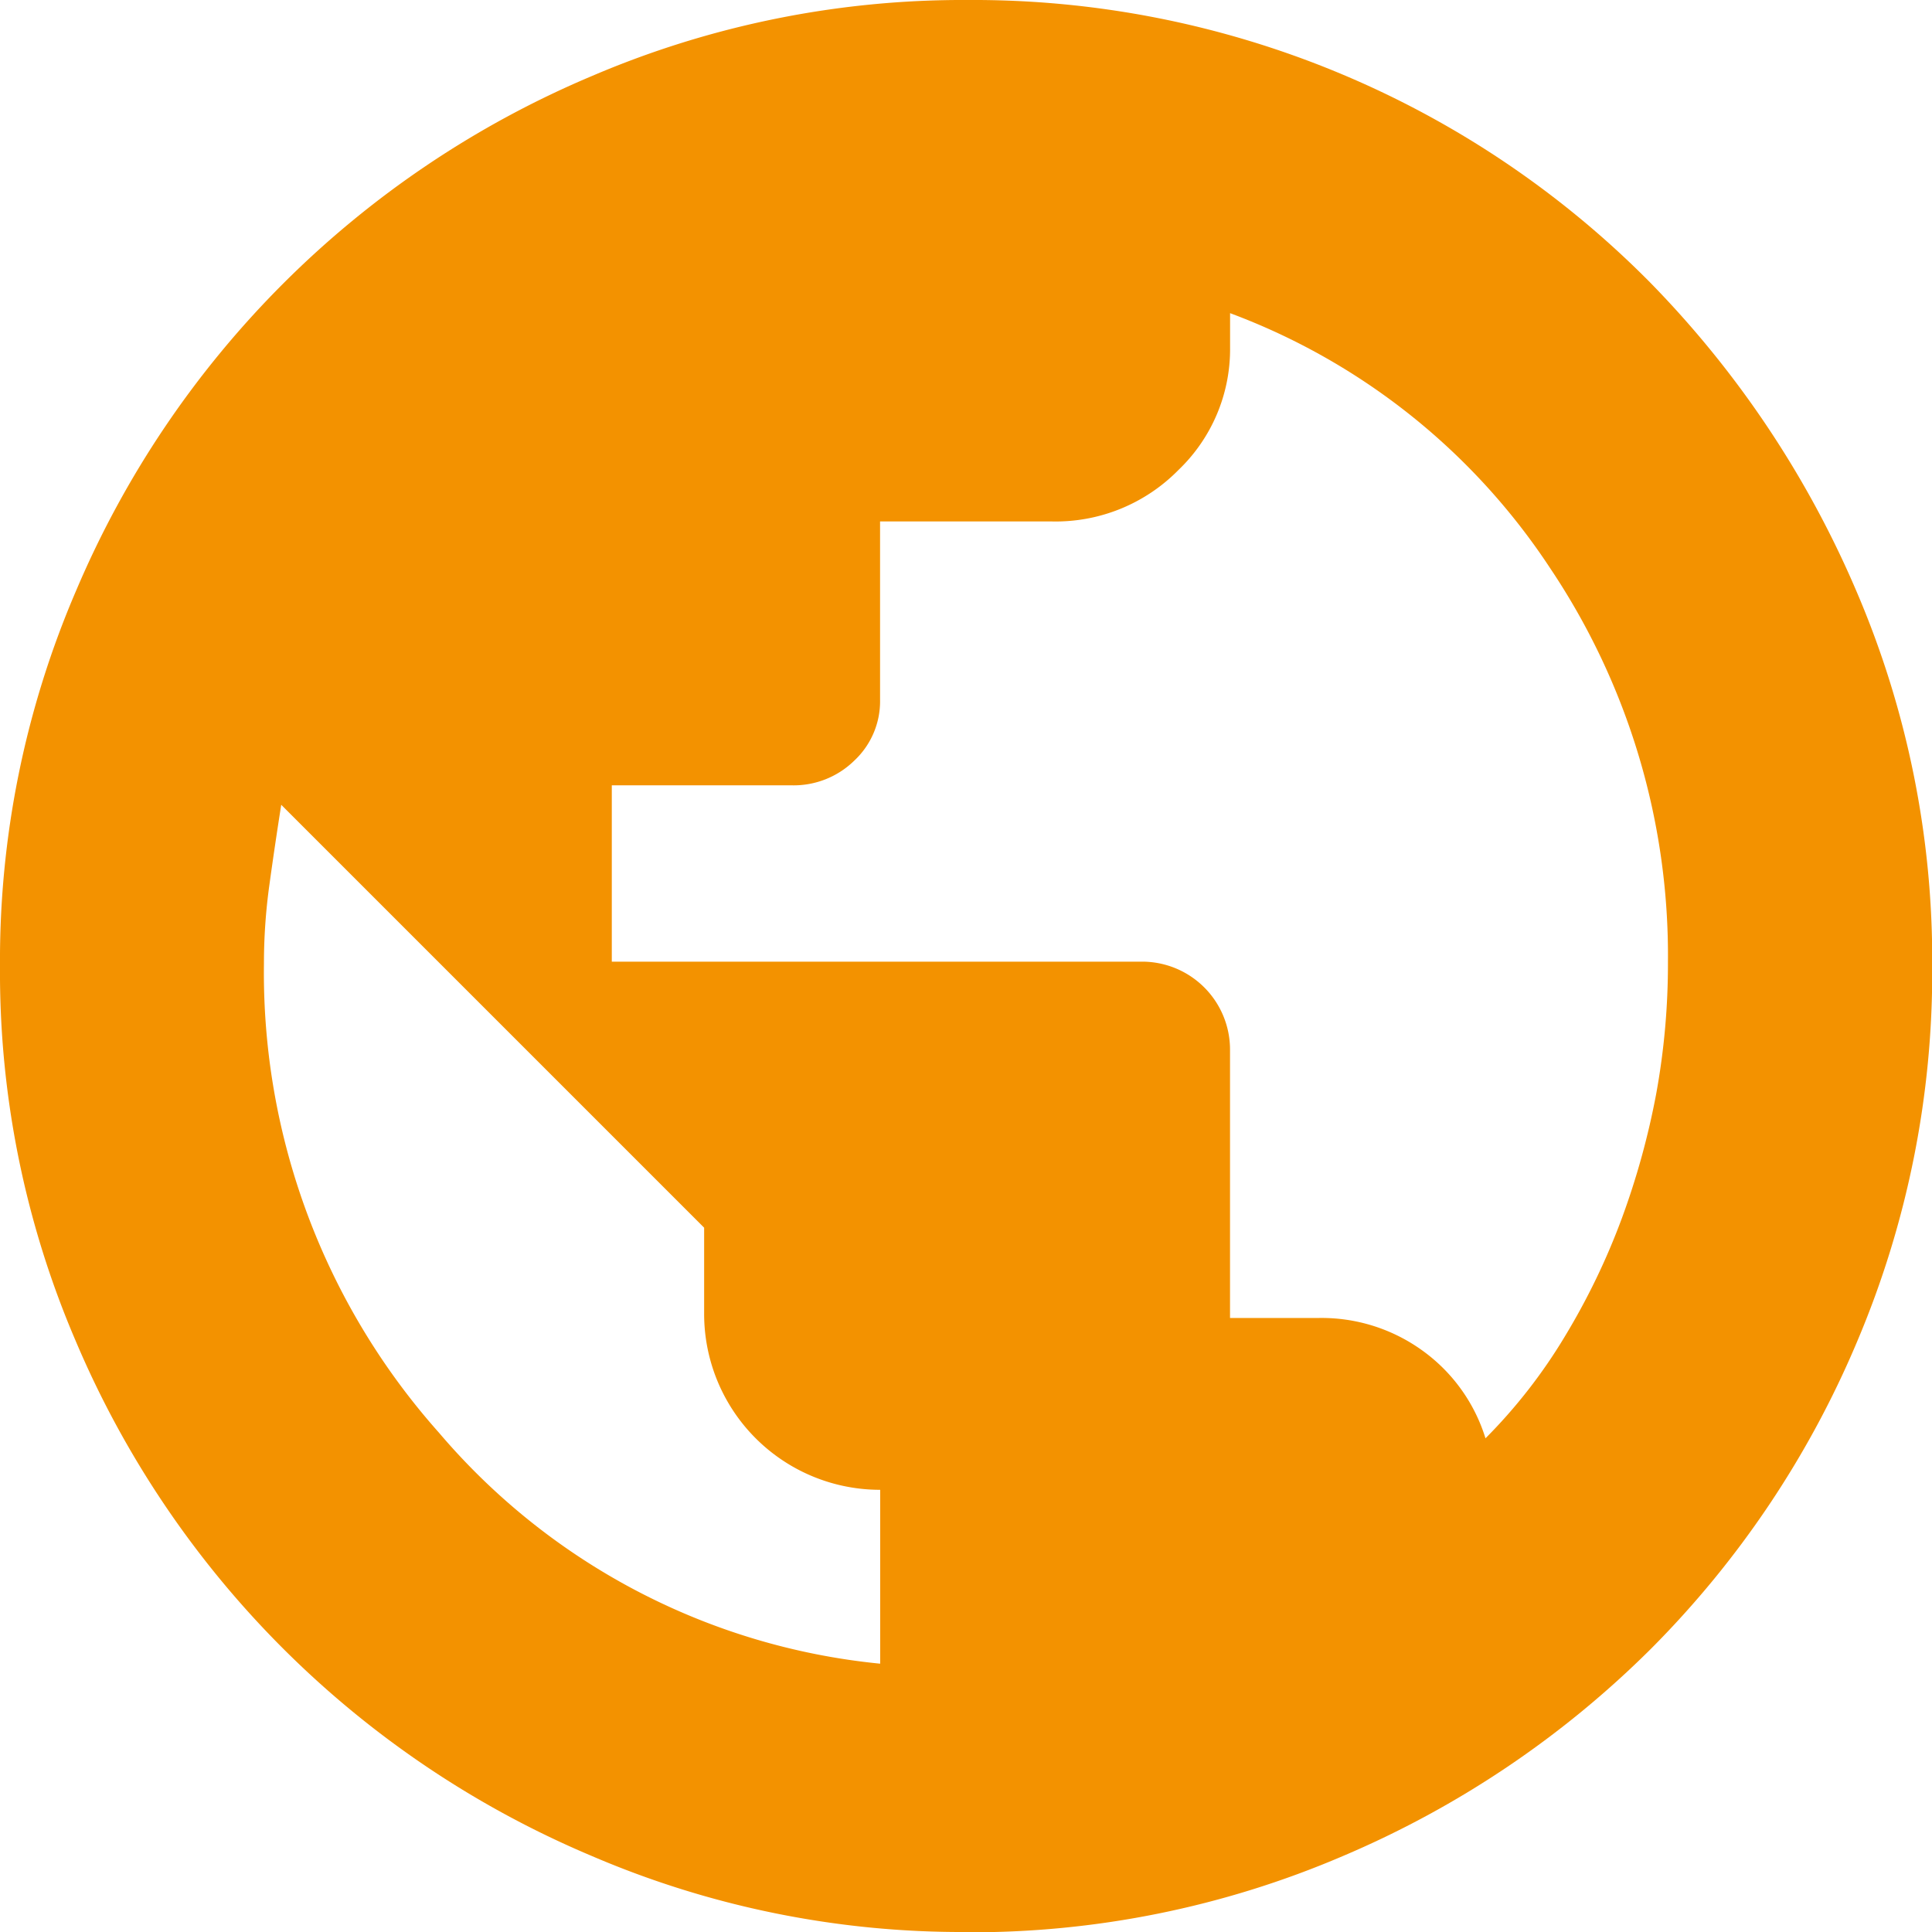 <?xml version="1.0" encoding="UTF-8"?> <svg xmlns="http://www.w3.org/2000/svg" width="34.857" height="34.857" viewBox="0 0 34.857 34.857"><path id="public_FILL1_wght600_GRAD200_opsz24" d="M18.179,35.607a16.921,16.921,0,0,1-6.758-1.374,17.474,17.474,0,0,1-9.3-9.277A16.867,16.867,0,0,1,.75,18.179,16.867,16.867,0,0,1,2.126,11.4a17.474,17.474,0,0,1,9.3-9.277A17.016,17.016,0,0,1,18.217.75a17.176,17.176,0,0,1,12.3,5.092,18.107,18.107,0,0,1,3.72,5.559,16.883,16.883,0,0,1,1.374,6.778,17.083,17.083,0,0,1-1.356,6.778A17.416,17.416,0,0,1,30.534,30.5a17.632,17.632,0,0,1-5.559,3.738,17.016,17.016,0,0,1-6.8,1.374Zm-1.549-4.841V27.629a3.174,3.174,0,0,1-3.176-3.176V22.9l-7.63-7.63q-.116.736-.212,1.433a10.326,10.326,0,0,0-.1,1.433A12.478,12.478,0,0,0,8.671,26.6,11.99,11.99,0,0,0,16.629,30.766ZM27.551,26.7a9.609,9.609,0,0,0,1.433-1.84,12.451,12.451,0,0,0,1.027-2.129,13.943,13.943,0,0,0,.62-2.246,13.034,13.034,0,0,0,.212-2.383,12.538,12.538,0,0,0-2.13-7.108A11.864,11.864,0,0,0,22.943,6.4v.62a3.016,3.016,0,0,1-.93,2.208,3.106,3.106,0,0,1-2.285.93h-3.1v3.215a1.465,1.465,0,0,1-.465,1.1,1.563,1.563,0,0,1-1.123.446H11.788V18.1h9.566a1.587,1.587,0,0,1,1.588,1.588v4.841h1.588a3.106,3.106,0,0,1,1.9.6A3.058,3.058,0,0,1,27.551,26.7Z" transform="translate(-0.75 -0.75)" fill="#f39200"></path></svg> 